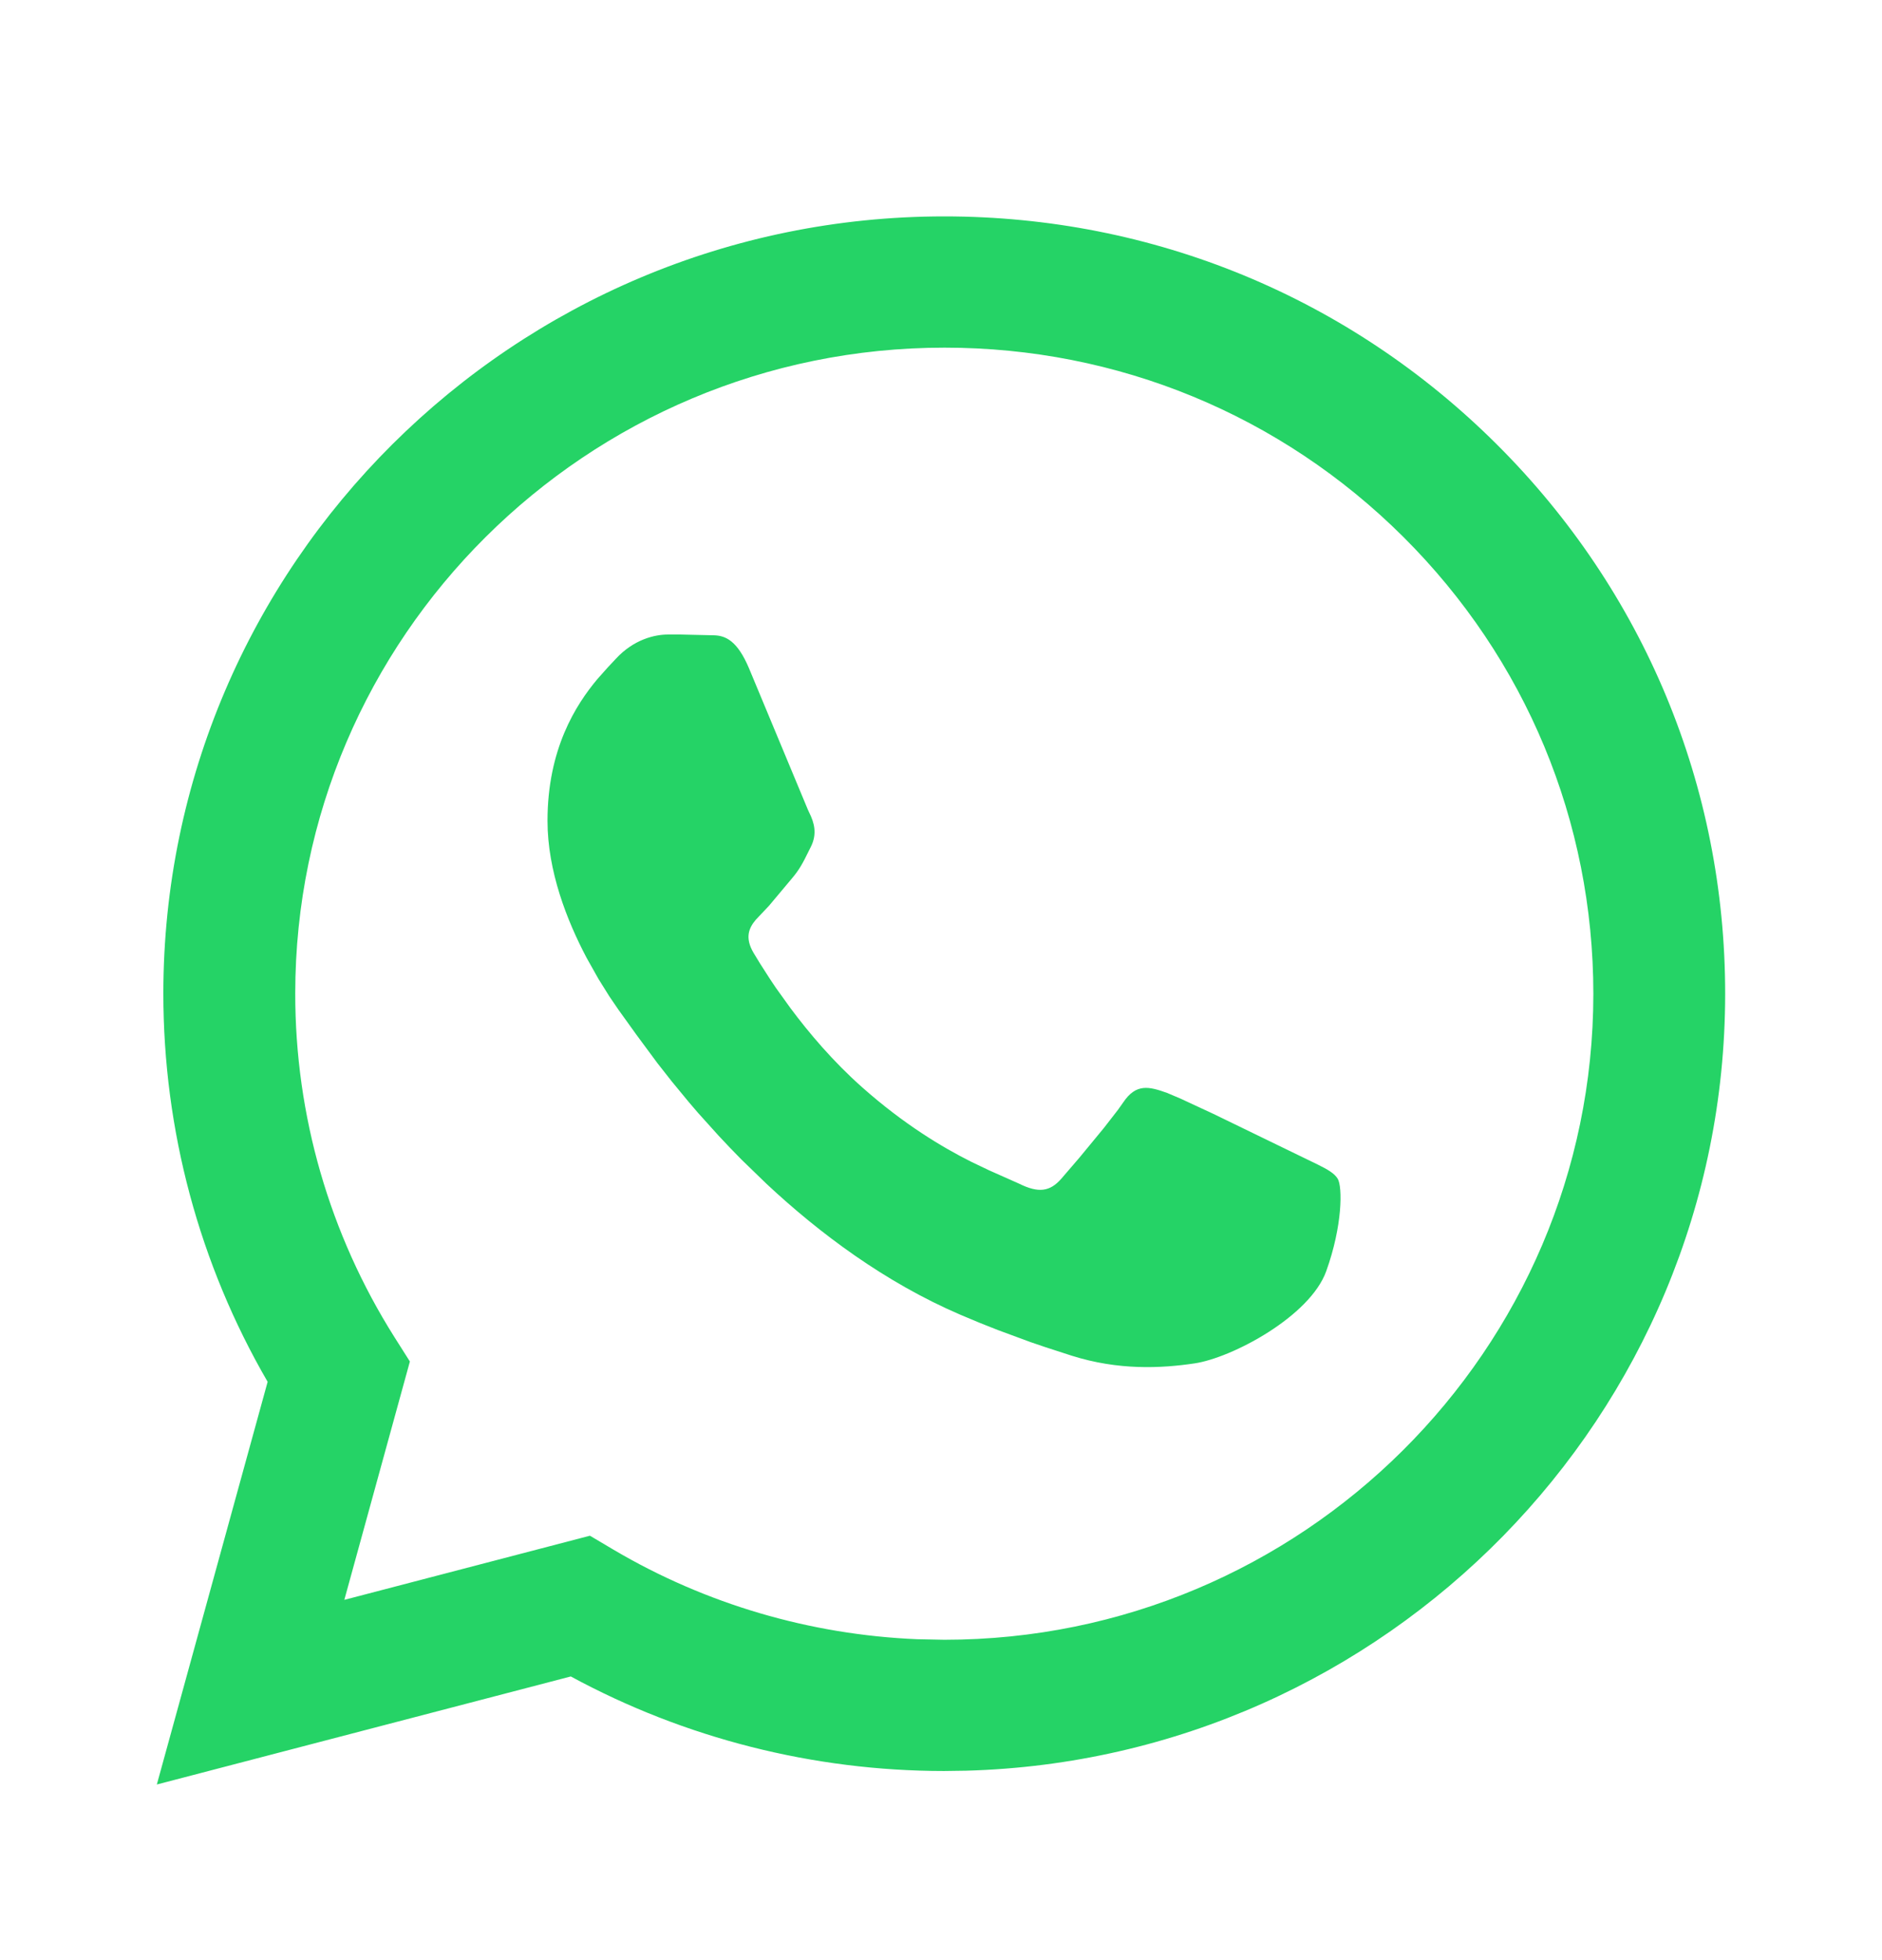 <svg width="24" height="25" viewBox="0 0 24 25" fill="none" xmlns="http://www.w3.org/2000/svg">
<path fill-rule="evenodd" clip-rule="evenodd" d="M12.042 2.76C14.706 2.76 17.206 3.793 19.086 5.666C20.966 7.539 22.001 10.029 22 12.677C21.997 18.049 17.68 22.437 12.32 22.584L12.037 22.588C10.371 22.587 8.733 22.171 7.279 21.382L2 22.76L3.413 17.624C2.541 16.121 2.083 14.416 2.083 12.67C2.085 7.205 6.553 2.76 12.042 2.76ZM12.045 4.434C7.479 4.434 3.767 8.129 3.765 12.67C3.764 14.227 4.202 15.742 5.03 17.054L5.227 17.365L4.391 20.405L7.523 19.587L7.825 19.766C8.999 20.459 10.33 20.85 11.696 20.907L12.042 20.914C16.603 20.914 20.317 17.218 20.319 12.677C20.319 10.476 19.459 8.406 17.897 6.849C16.334 5.292 14.255 4.434 12.045 4.434ZM8.681 8.093L8.516 8.093C8.35 8.093 8.081 8.155 7.853 8.403L7.75 8.513L7.62 8.659C7.343 8.989 6.982 9.554 6.982 10.469C6.982 11.11 7.229 11.74 7.481 12.217L7.631 12.484L7.77 12.707L7.888 12.88L8.12 13.203L8.384 13.56L8.567 13.793L8.782 14.054C8.82 14.099 8.86 14.146 8.901 14.193L9.163 14.484C9.256 14.584 9.353 14.686 9.455 14.789L9.776 15.1C10.445 15.725 11.282 16.354 12.248 16.769C12.418 16.842 12.577 16.907 12.726 16.964L13.143 17.118C13.208 17.141 13.271 17.162 13.331 17.182L13.667 17.291C14.262 17.479 14.805 17.453 15.234 17.389C15.712 17.318 16.706 16.79 16.913 16.212C17.121 15.633 17.121 15.137 17.059 15.034C17.017 14.965 16.93 14.915 16.802 14.852L15.474 14.207L15.05 14.01L14.882 13.939C14.653 13.857 14.487 13.815 14.322 14.063C14.303 14.091 14.281 14.122 14.256 14.156L14.076 14.388L13.766 14.764L13.534 15.034C13.389 15.199 13.244 15.22 12.994 15.096L12.612 14.926L12.384 14.817C12.016 14.632 11.528 14.341 10.994 13.867C10.624 13.539 10.314 13.172 10.079 12.856L9.895 12.6C9.868 12.56 9.842 12.522 9.818 12.485L9.693 12.29L9.609 12.152C9.496 11.959 9.55 11.835 9.638 11.731L9.807 11.552L10.092 11.212C10.197 11.09 10.243 10.997 10.305 10.871C10.316 10.848 10.328 10.824 10.341 10.799C10.424 10.633 10.382 10.489 10.32 10.365L10.302 10.326L9.553 8.527C9.401 8.164 9.248 8.111 9.116 8.103L8.681 8.093Z" fill="#25D366"/>
</svg>
